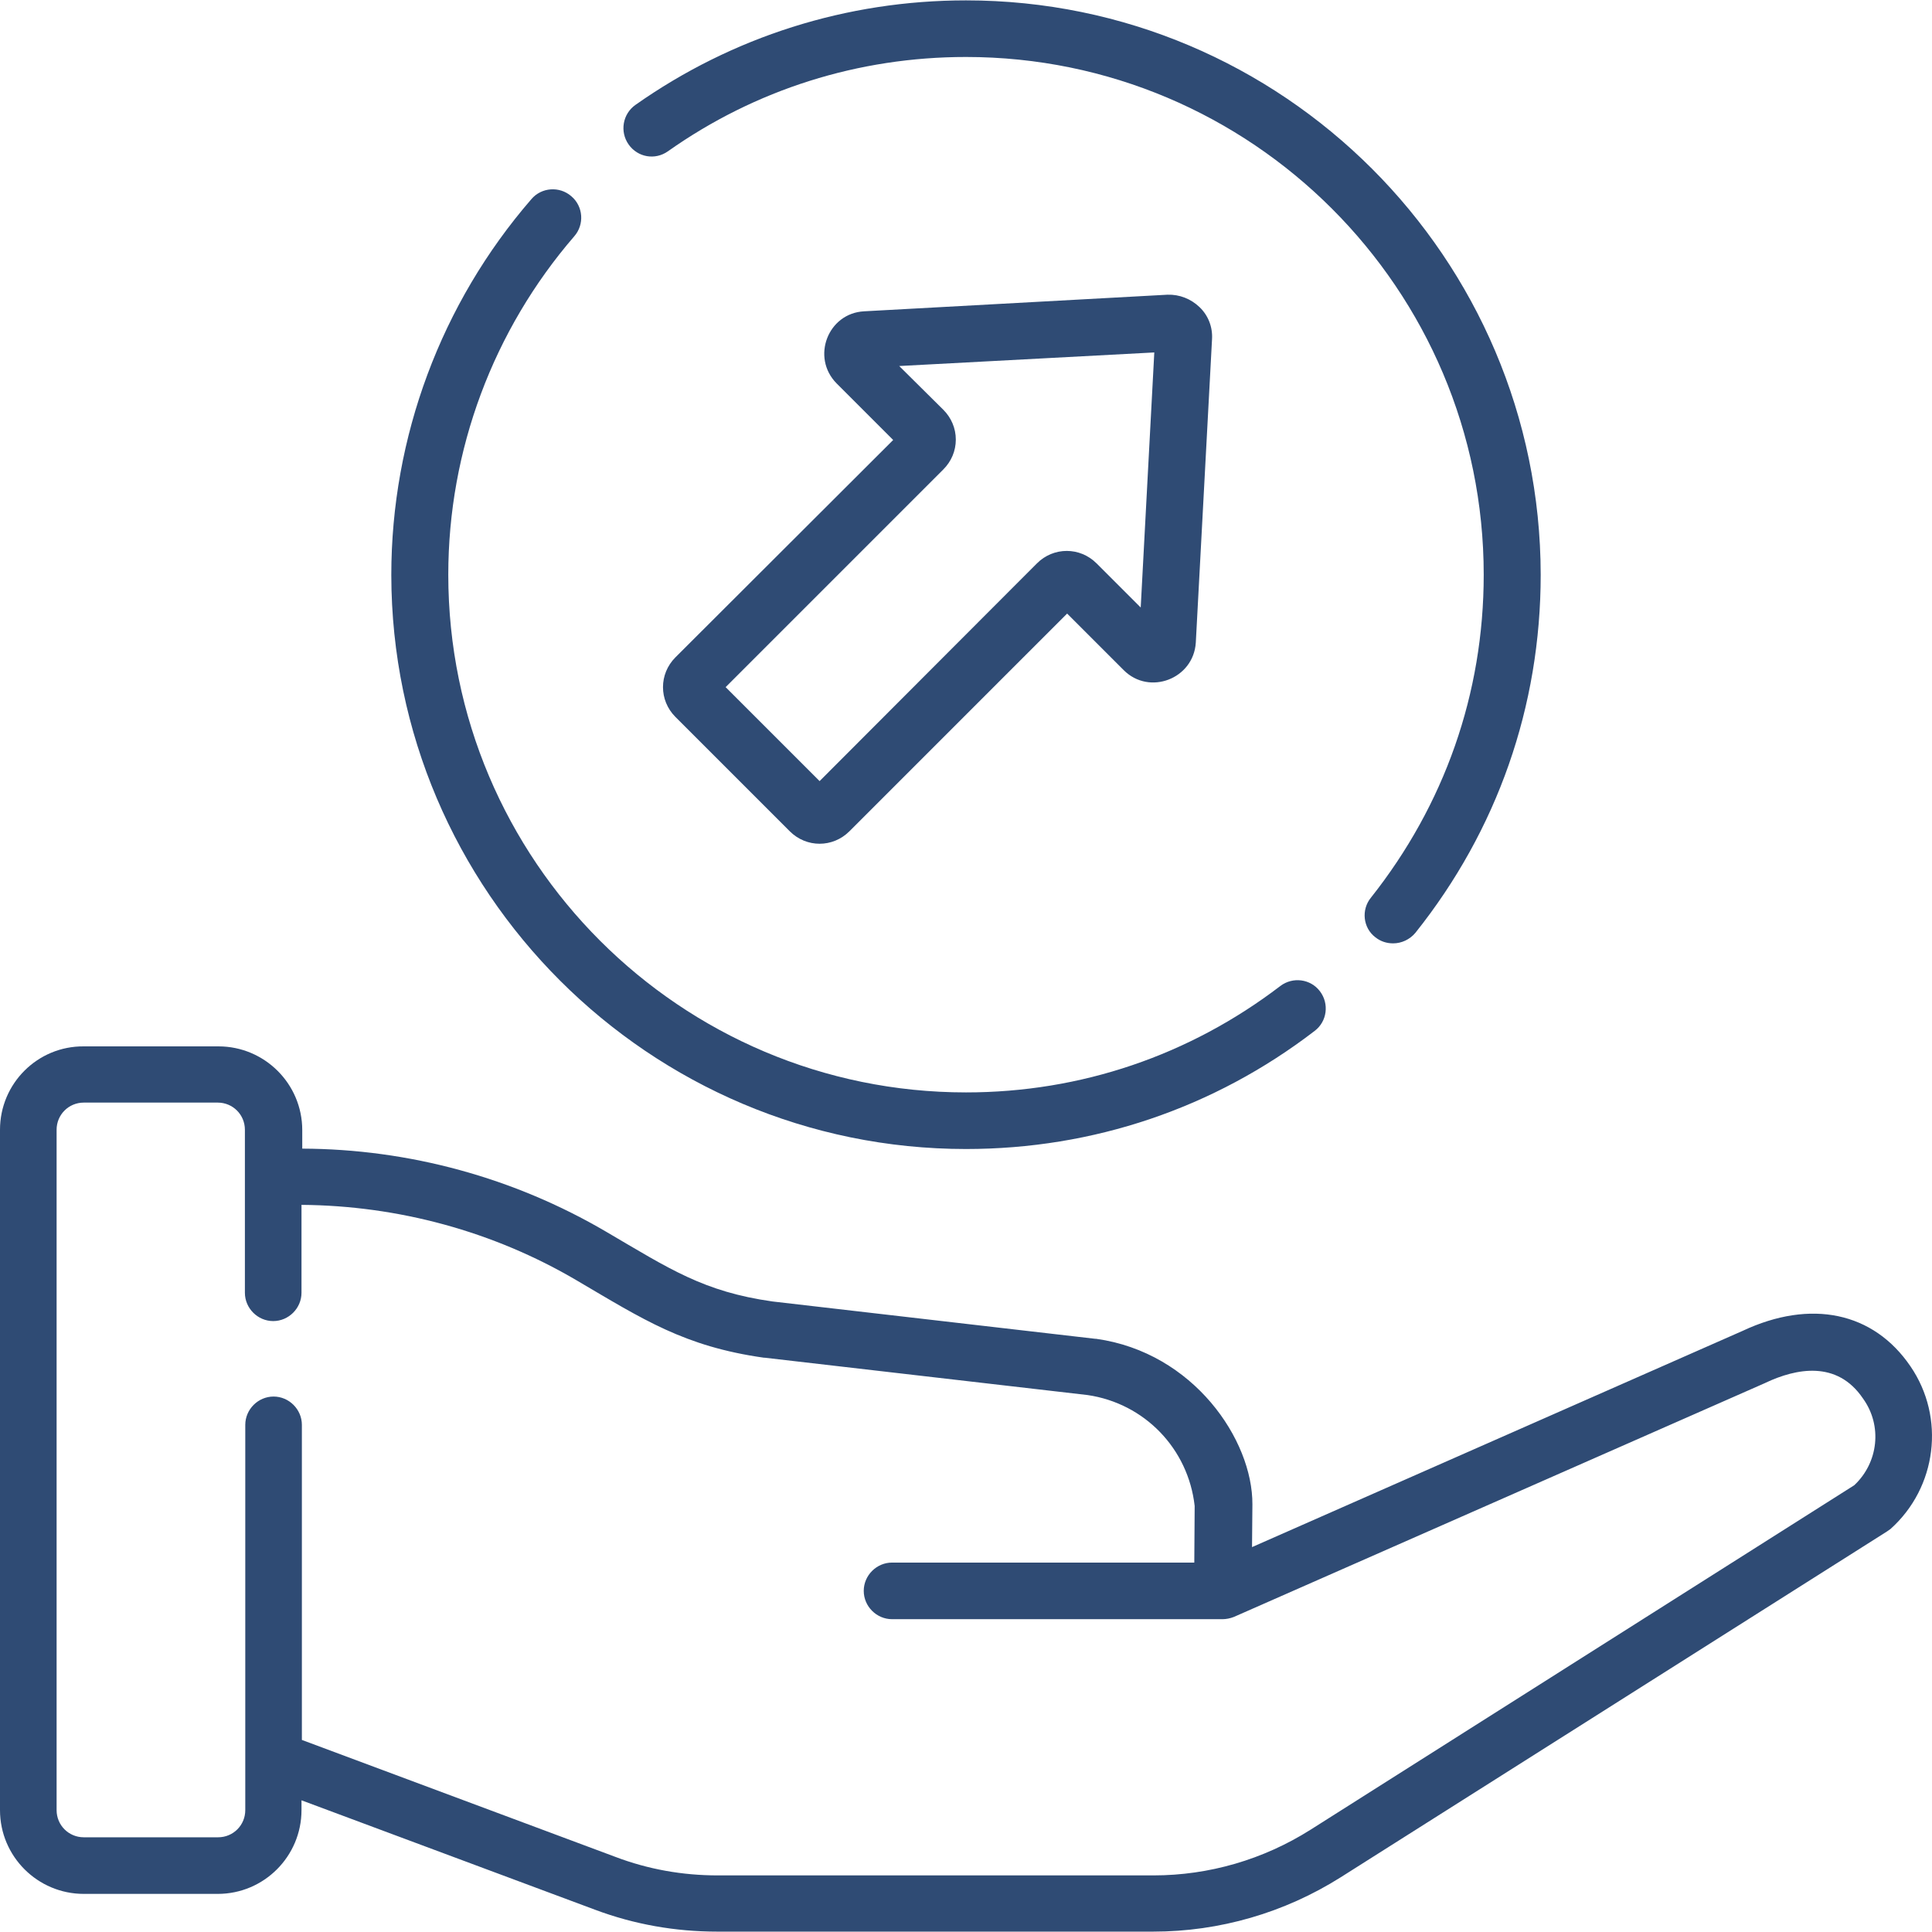 <?xml version="1.0" encoding="utf-8"?>
<!-- Generator: Adobe Illustrator 24.2.1, SVG Export Plug-In . SVG Version: 6.00 Build 0)  -->
<svg version="1.1" id="Capa_1" xmlns="http://www.w3.org/2000/svg" xmlns:xlink="http://www.w3.org/1999/xlink" x="0px" y="0px"
	 viewBox="0 0 512 512" style="enable-background:new 0 0 512 512;" xml:space="preserve">
<style type="text/css">
	.st0{fill:#2F4B74;}
</style>
<g>
	<g>
		<path class="st0" d="M177,40.1c23.2-16.4,50.5-25,79-25c75.7,0,137.2,61.5,137.2,137.2c0,31.5-10.4,61-29.9,85.6
			c-2.6,3.2-2.1,8,1.2,10.5c1.4,1.1,3,1.6,4.7,1.6c2.2,0,4.4-1,5.9-2.8c21.7-27.2,33.2-60,33.2-94.9C408.2,68.3,339.9,0.1,256,0.1
			c-31.6,0-61.9,9.6-87.6,27.7c-3.4,2.4-4.2,7.1-1.8,10.5C169,41.7,173.6,42.5,177,40.1L177,40.1z"/>
		<path class="st0" d="M256,304.5c33.7,0,65.7-10.8,92.4-31.3c3.3-2.5,3.9-7.2,1.4-10.5c-2.5-3.3-7.2-3.9-10.5-1.4
			c-24.1,18.4-52.9,28.2-83.3,28.2c-75.7,0-137.2-61.5-137.2-137.2c0-33,11.9-64.8,33.4-89.7c2.7-3.1,2.4-7.9-0.8-10.6
			c-3.1-2.7-7.9-2.4-10.6,0.8c-23.9,27.6-37.1,63-37.1,99.6C103.8,236.2,172.1,304.5,256,304.5L256,304.5z"/>
		<path class="st0" d="M179,190l30.3,30.3c4.4,4.4,11.4,4.4,15.8,0l57.7-57.7l15,15c6.8,6.8,18.5,2.3,19.1-7.3l4.3-80.4
			c0.2-3.2-1-6.3-3.3-8.5s-5.3-3.4-8.5-3.3L229,82.5c-9.6,0.5-14.1,12.2-7.3,19.1l15,15L179,174.2C174.6,178.6,174.6,185.6,179,190
			L179,190z M250,124.4c2.1-2.1,3.3-4.9,3.3-7.9c0-3-1.2-5.8-3.3-7.9L238.3,97l67.6-3.6l-3.6,67.6l-11.7-11.7
			c-4.4-4.4-11.4-4.4-15.8,0L217.2,207l-24.9-24.9L250,124.4z"/>
		<path class="st0" d="M506.3,362.1c-9.8-14.4-26.4-17.9-44.5-9.4L331.8,410l0.1-11.3c0.1-17.1-15.6-40.3-41.4-43.9
			c-0.1,0-0.1,0-0.2,0l-85.6-9.9c-18.3-2.6-27.2-8.6-44.1-18.5c-24.4-14.3-52.2-21.9-80.5-22v-4.9c0-12.3-10-22.2-22.2-22.2H22.2
			C10,277.2,0,287.1,0,299.4v180.3c0,12.3,10,22.2,22.2,22.2h35.5c12.3,0,22.2-10,22.2-22.2v-2.6l77.8,29
			c10.4,3.9,21.3,5.8,32.4,5.8h115.5c17.6,0,34.8-5,49.7-14.4L500,405.9c0.3-0.2,0.7-0.5,1-0.7C513.3,394.2,515.6,375.7,506.3,362.1
			L506.3,362.1z M491.4,393.6l-144.1,91.3c-12.5,7.9-26.9,12.1-41.6,12.1H190.2c-9.3,0-18.4-1.6-27.1-4.9L80,461.1v-83.5
			c0-4.1-3.4-7.5-7.5-7.5s-7.5,3.4-7.5,7.5v102.1c0,4-3.2,7.2-7.2,7.2H22.2c-4,0-7.2-3.2-7.2-7.2V299.4c0-4,3.2-7.2,7.2-7.2h35.5
			c4,0,7.2,3.2,7.2,7.2v43.2c0,4.1,3.4,7.5,7.5,7.5s7.5-3.4,7.5-7.5v-23.3c25.6,0.2,50.8,7,72.9,20c17.7,10.4,28.5,17.5,49.6,20.5
			c0.1,0,0.1,0,0.2,0l85.6,9.9c15.1,2.2,26.7,14.2,28.4,29.4l-0.1,15h-80.1c-4.1,0-7.5,3.4-7.5,7.5s3.4,7.5,7.5,7.5h87.6
			c0.9,0,2-0.2,3-0.6c0,0,0,0,0,0l140.8-62c0.1,0,0.1-0.1,0.2-0.1c7.9-3.7,18.8-6,25.7,4.2C498.9,377.8,497.8,387.6,491.4,393.6
			L491.4,393.6z"/>
	</g>
</g>
</svg>
